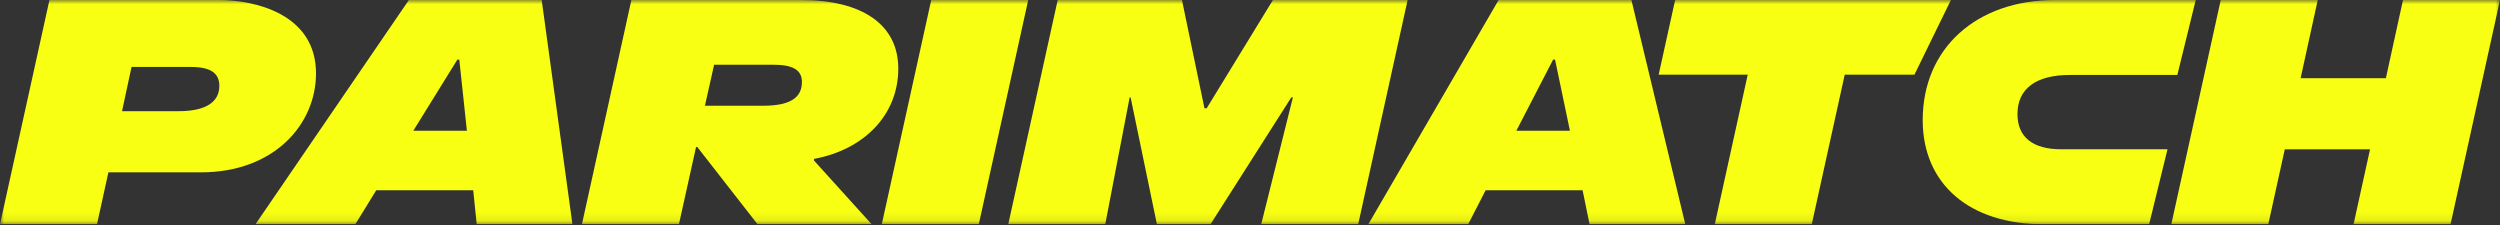 <svg width="300" height="27" viewBox="0 0 300 27" fill="none" xmlns="http://www.w3.org/2000/svg">
<rect x="0" y="0" width="300" height="27" fill="#333333" stroke="none"/>
<g clip-path="url(#clip0_4629_3301)">
<mask id="mask0_4629_3301" style="mask-type:luminance" maskUnits="userSpaceOnUse" x="0" y="0" width="300" height="27">
<path d="M300 0H0V26.91H300V0Z" fill="white"/>
</mask>
<g mask="url(#mask0_4629_3301)">
<path d="M49.066 0L30.657 26.91H42.638L45.148 22.835H56.787L57.206 26.91H68.692L65.003 0H49.066ZM49.599 15.685L54.886 7.15H55.114L56.027 15.685H49.599Z" fill="#F8FF13"/>
<path d="M288.36 0L286.306 9.38H276.075L278.13 0H266.489L260.557 26.91H272.195L274.174 17.916H284.405L282.427 26.91H294.065L300 0H288.36Z" fill="#F8FF13"/>
<path d="M242.097 13.686C242.097 10.649 244.303 8.996 248.373 8.996H261.281L263.487 0H246.624C237.154 0 230.725 5.805 230.725 14.416C230.725 22.067 236.316 26.91 245.217 26.91H257.895L260.1 17.914H247.346C243.922 17.914 242.096 16.454 242.096 13.685L242.097 13.686Z" fill="#F8FF13"/>
<path d="M37.921 8.803C37.921 1.614 30.467 0 26.282 0H5.934L0 26.91H11.639L13.008 20.682H24.114C32.9 20.682 37.921 14.916 37.921 8.803ZM21.452 13.341H14.644L15.785 8.035H22.897C25.255 8.035 26.321 8.766 26.321 10.303C26.321 12.302 24.61 13.341 21.452 13.341Z" fill="#F8FF13"/>
<path d="M111.749 0L105.814 26.91H117.454L123.388 0H111.749Z" fill="#F8FF13"/>
<path d="M152.752 0L144.801 12.994H144.535L141.835 0H126.925L120.992 26.91H132.63L135.559 11.687H135.673L138.83 26.91H145.259L154.957 11.687H155.148L151.345 26.91H162.983L168.917 0H152.752Z" fill="#F8FF13"/>
<path d="M201.018 0L199.041 8.957H209.729L205.773 26.91H217.412L221.368 8.957H229.735L234.11 0H201.018Z" fill="#F8FF13"/>
<path d="M179.834 0L164.201 26.91H176.182L178.273 22.835H189.912L190.748 26.91H202.235L195.769 0H179.832H179.834ZM181.963 15.685L186.376 7.15H186.604L188.391 15.685H181.963Z" fill="#F8FF13"/>
<path d="M107.794 8.227C107.794 2.998 103.534 0 96.116 0H75.766L69.832 26.91H81.471L83.526 17.645H83.678L90.905 26.91H104.598L97.675 19.259V19.068C103.723 17.953 107.794 13.763 107.794 8.227ZM91.59 12.687H84.591L85.694 7.766H92.769C95.204 7.766 96.23 8.42 96.23 9.843C96.23 11.765 94.747 12.688 91.59 12.688V12.687Z" fill="#F8FF13"/>
</g>
</g>
<defs>
<clipPath id="clip0_4629_3301">
<rect width="300" height="26.91" fill="white"/>
</clipPath>
</defs>
</svg>

